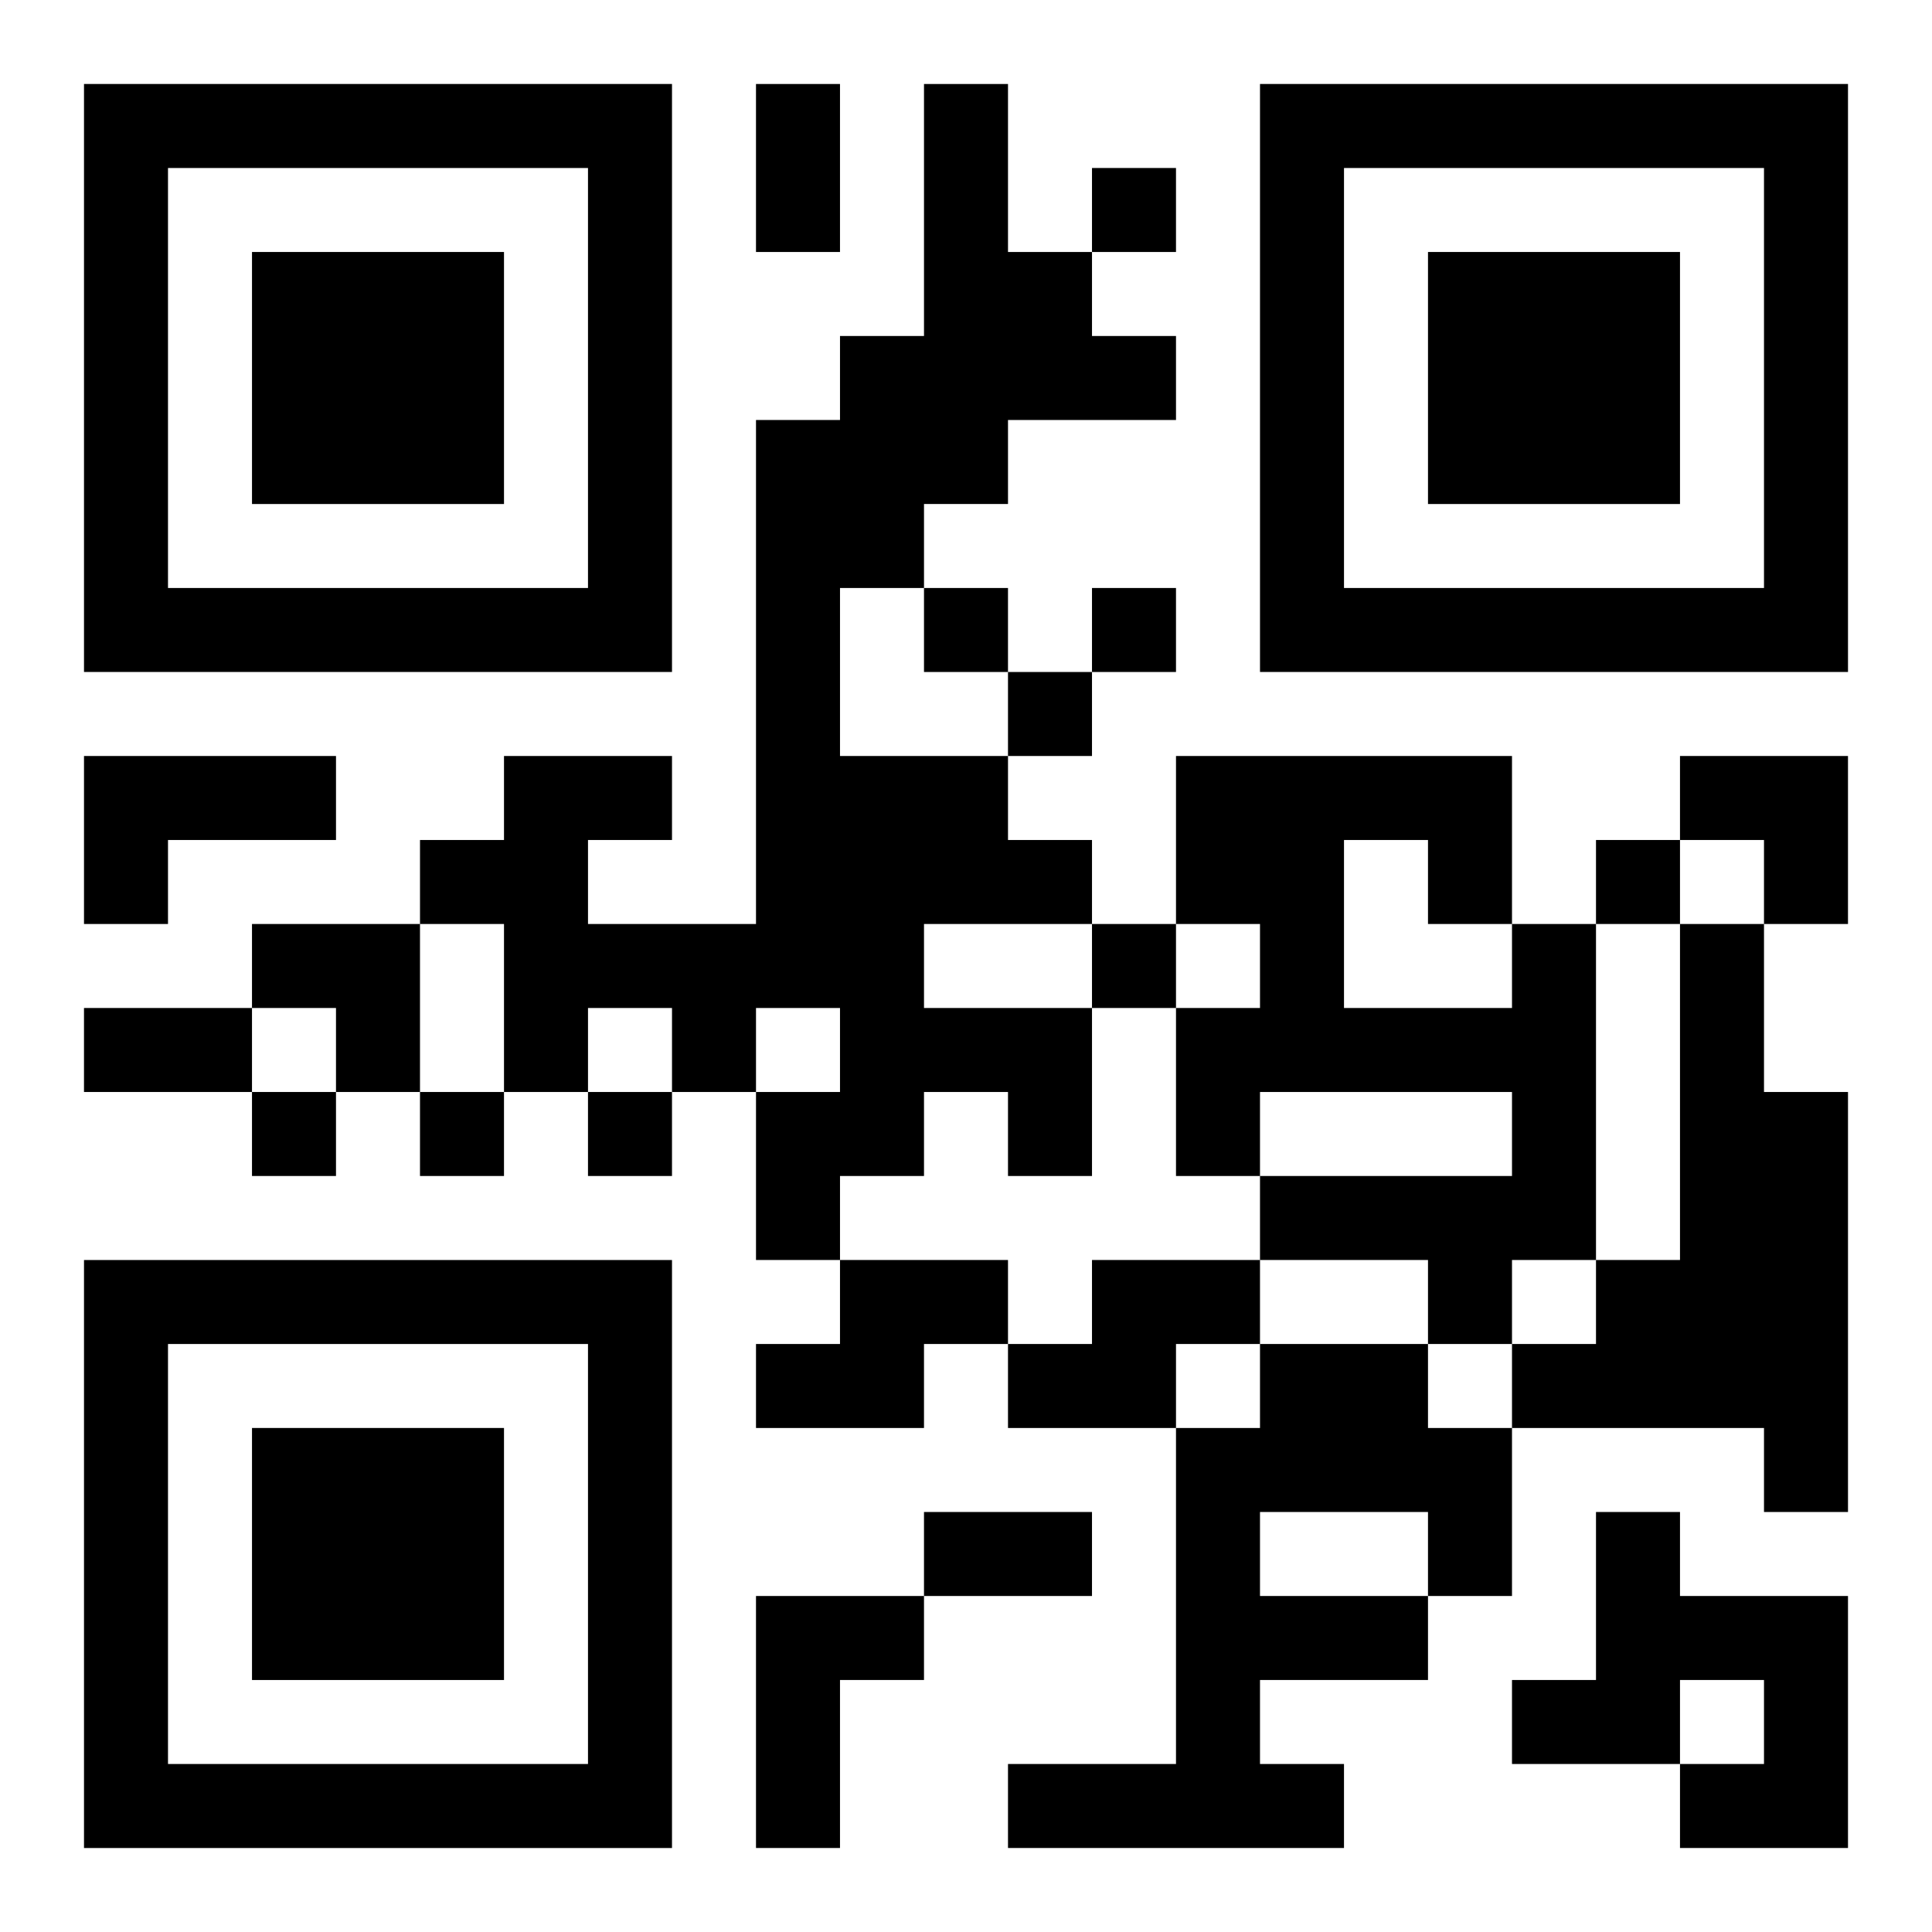 <?xml version="1.0" encoding="UTF-8"?>
<svg width="250" height="250" baseProfile="full" version="1.1" viewBox="-1 -1 23 23" xmlns="http://www.w3.org/2000/svg" xmlns:xlink="http://www.w3.org/1999/xlink"><symbol id="a"><path d="m0 7v7h7v-7h-7zm1 1h5v5h-5v-5zm1 1v3h3v-3h-3z"/></symbol><use y="-7" xlink:href="#a"/><use y="7" xlink:href="#a"/><use x="14" y="-7" xlink:href="#a"/><path d="m10 0h1v2h1v1h1v1h-2v1h-1v1h-1v2h2v1h1v1h-2v1h2v2h-1v-1h-1v1h-1v1h-1v-2h1v-1h-1v1h-1v-1h-1v1h-1v-2h-1v-1h1v-1h2v1h-1v1h2v-6h1v-1h1v-3m-10 8h3v1h-2v1h-1v-2m17 2h1v4h-1v1h-1v-1h-2v-1h3v-1h-3v1h-1v-2h1v-1h-1v-2h4v2m-2-1v2h2v-1h-1v-1h-1m4 1h1v2h1v5h-1v-1h-3v-1h1v-1h1v-4m-10 4h2v1h-1v1h-2v-1h1v-1m3 0h2v1h-1v1h-2v-1h1v-1m2 1h2v1h1v2h-1v1h-2v1h1v1h-4v-1h2v-4h1v-1m0 2v1h2v-1h-2m4 0h1v1h2v3h-2v-1h1v-1h-1v1h-2v-1h1v-2m-10 1h2v1h-1v2h-1v-3m4-17v1h1v-1h-1m-2 5v1h1v-1h-1m2 0v1h1v-1h-1m-1 1v1h1v-1h-1m7 2v1h1v-1h-1m-6 1v1h1v-1h-1m-10 2v1h1v-1h-1m2 0v1h1v-1h-1m2 0v1h1v-1h-1m2-12h1v2h-1v-2m-8 11h2v1h-2v-1m10 6h2v1h-2v-1m9-9h2v2h-1v-1h-1zm-17 2h2v2h-1v-1h-1z"/></svg>
